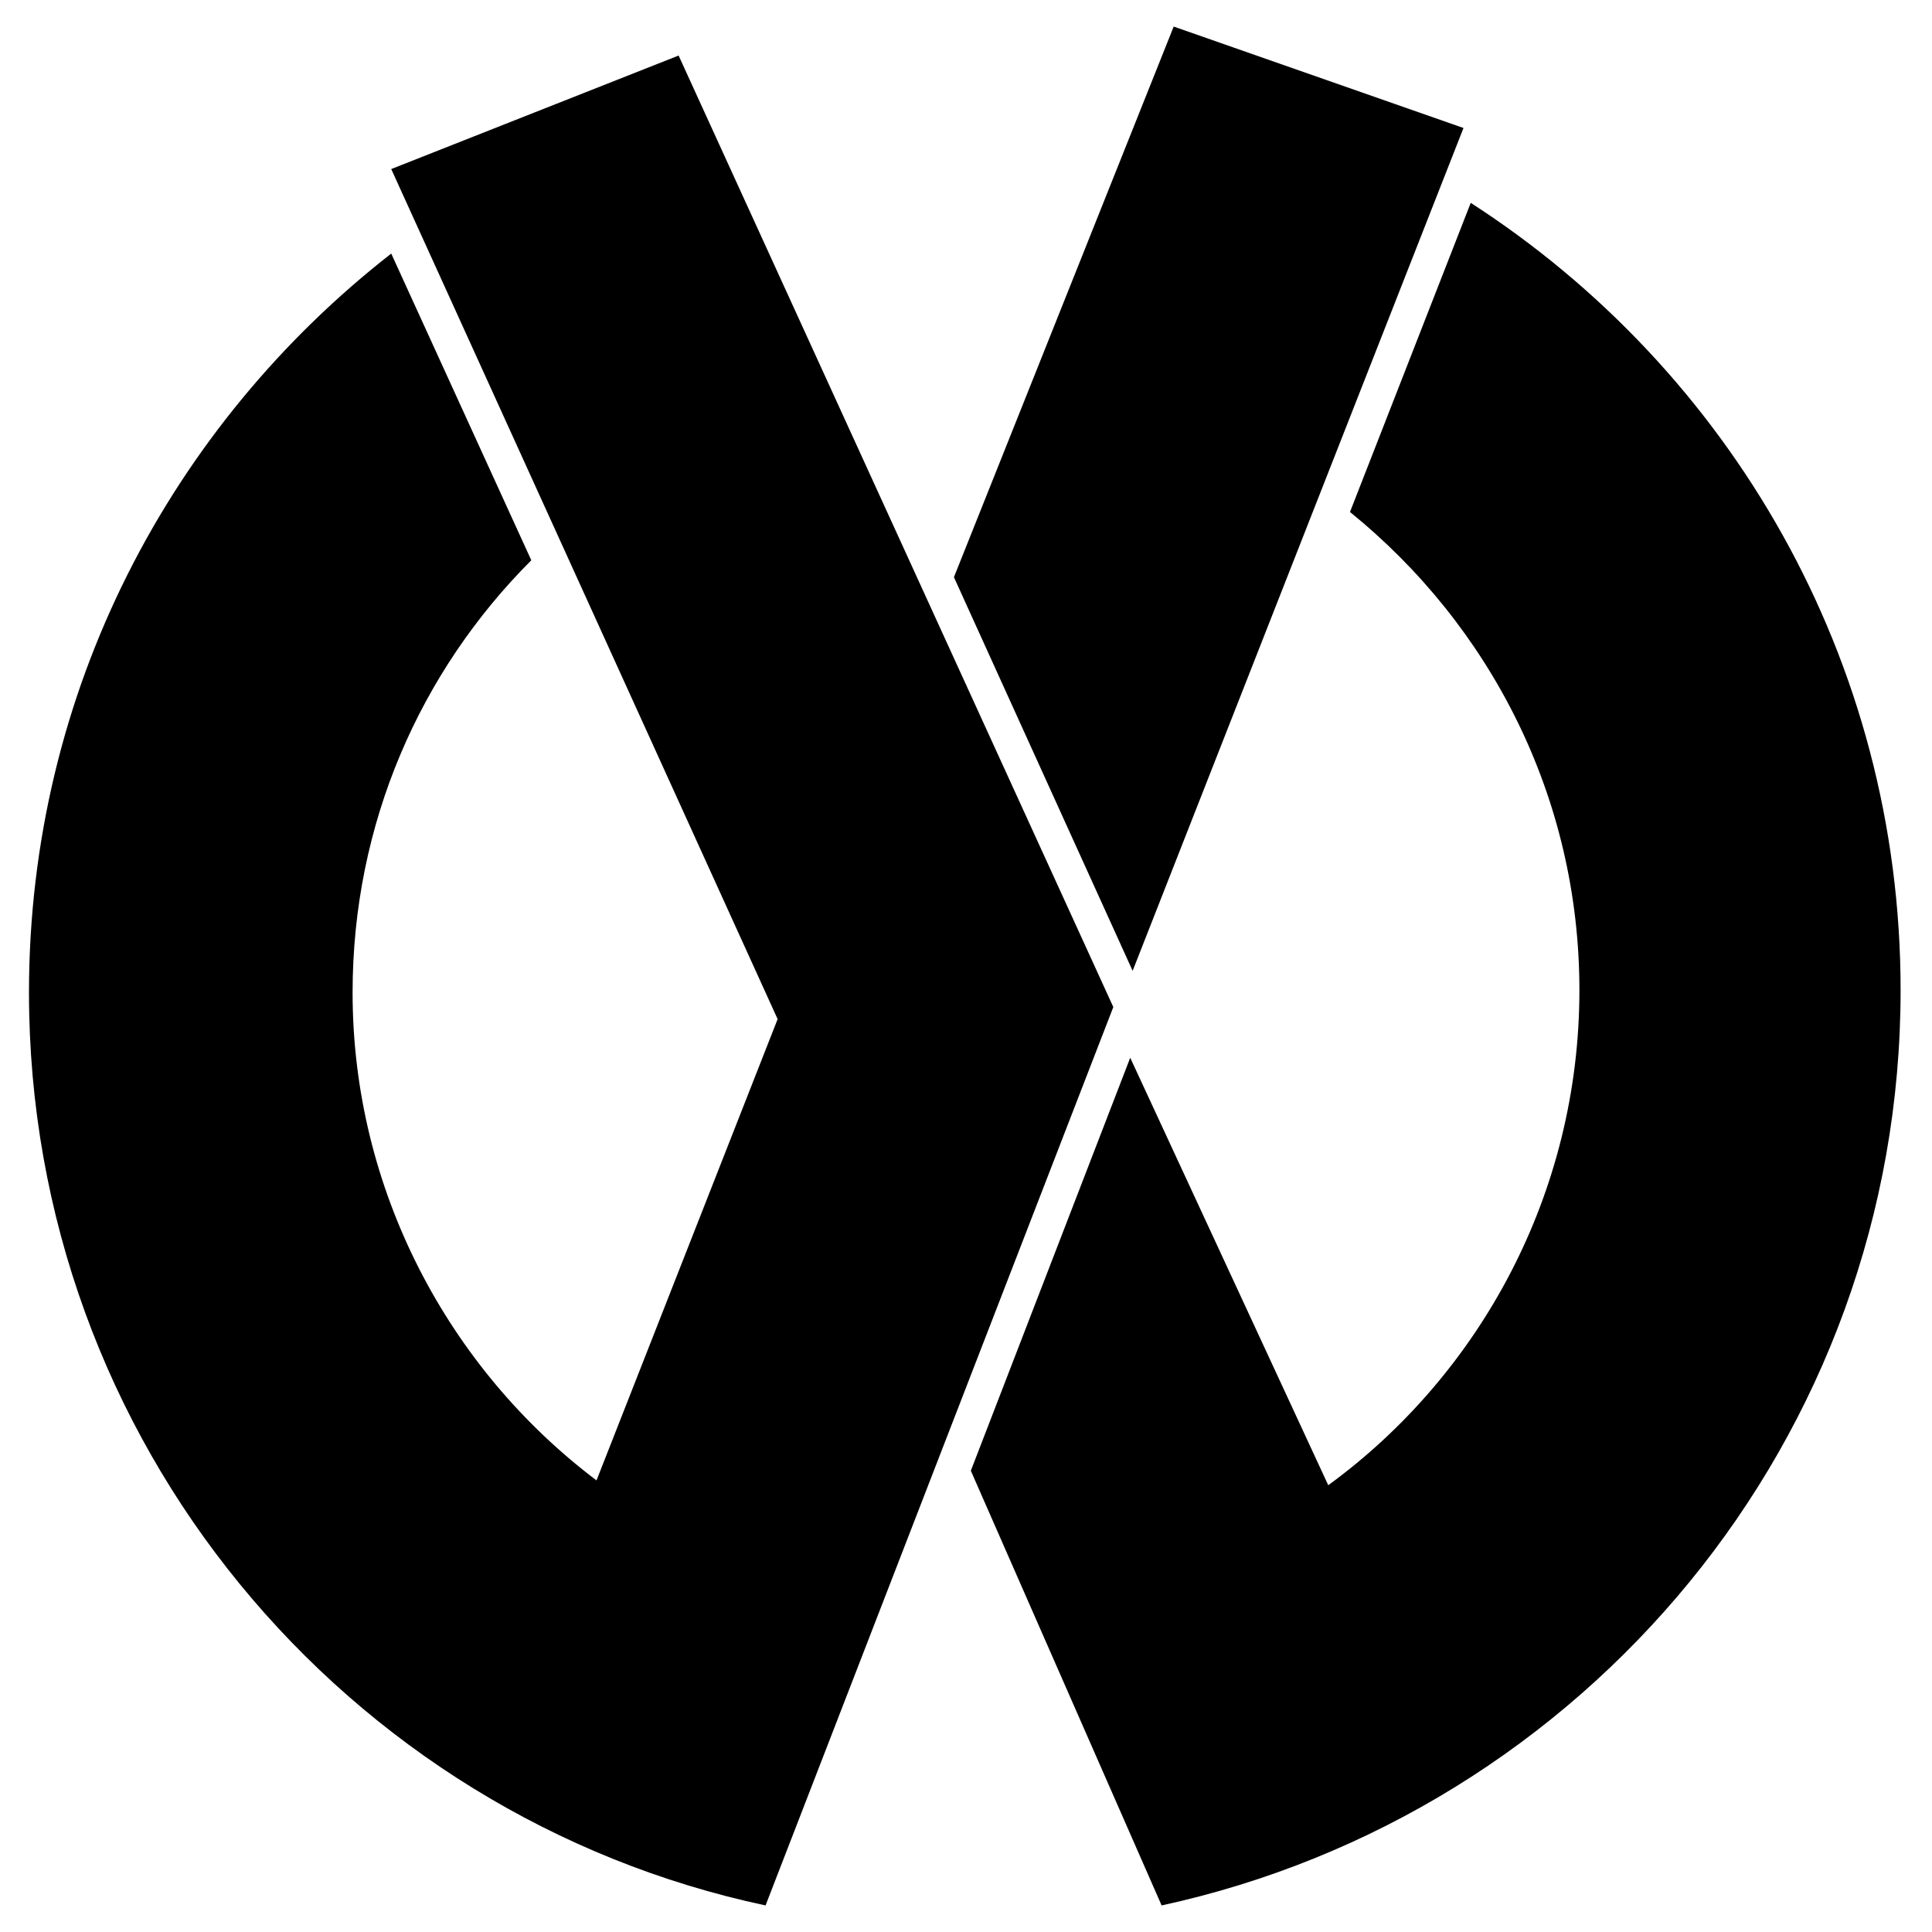 <?xml version="1.0"?>
<!-- Generator: Adobe Illustrator 18.0.0, SVG Export Plug-In . SVG Version: 6.00 Build 0)  -->
<svg
    xmlns="http://www.w3.org/2000/svg"
    xmlns:xlink="http://www.w3.org/1999/xlink"
    xmlns:svg="http://www.w3.org/2000/svg"
    xmlns:inkscape="http://www.inkscape.org/namespaces/inkscape"
    xmlns:sodipodi="http://sodipodi.sourceforge.net/DTD/sodipodi-0.dtd"
    xmlns:ns1="http://sozi.baierouge.fr"
    xmlns:dc="http://purl.org/dc/elements/1.1/"
    xmlns:cc="http://web.resource.org/cc/"
    xmlns:rdf="http://www.w3.org/1999/02/22-rdf-syntax-ns#"
    version="1.1"
    id="Layer_2"
    x="0px"
    y="0px"
    viewBox="0 0 80 80"
    style="enable-background:new 0 0 80 80;"
    xml:space="preserve"
  >
<g
    >
	<polygon
        points="46.9,40.2 60.6,5.3 48.6,1.1 39.5,23.9  "
    />
	<g
      >
		<path
          d="M46.1,41.7l-18-39.4L16.2,7l16,35.2l-7.5,19.1c-6.1-4.6-10.1-12-10.1-20.2c0-7,2.8-13.3,7.4-17.9l-5.8-12.7    c-9.1,7.1-15,18.1-15,30.6c0,18.6,13.1,34.1,30.5,37.8L46.1,41.7z"
      />
		<path
          d="M60.9,8.4l-5,12.8c5.8,4.7,9.5,11.8,9.5,19.8c0,8.4-4.1,15.9-10.4,20.5l-8.2-17.7l-6.6,17.1l7.9,18    C65.6,75.1,78.7,59.6,78.7,41C78.7,27.3,71.6,15.3,60.9,8.4z"
      />
	</g
    >
</g
  >
</svg
>
